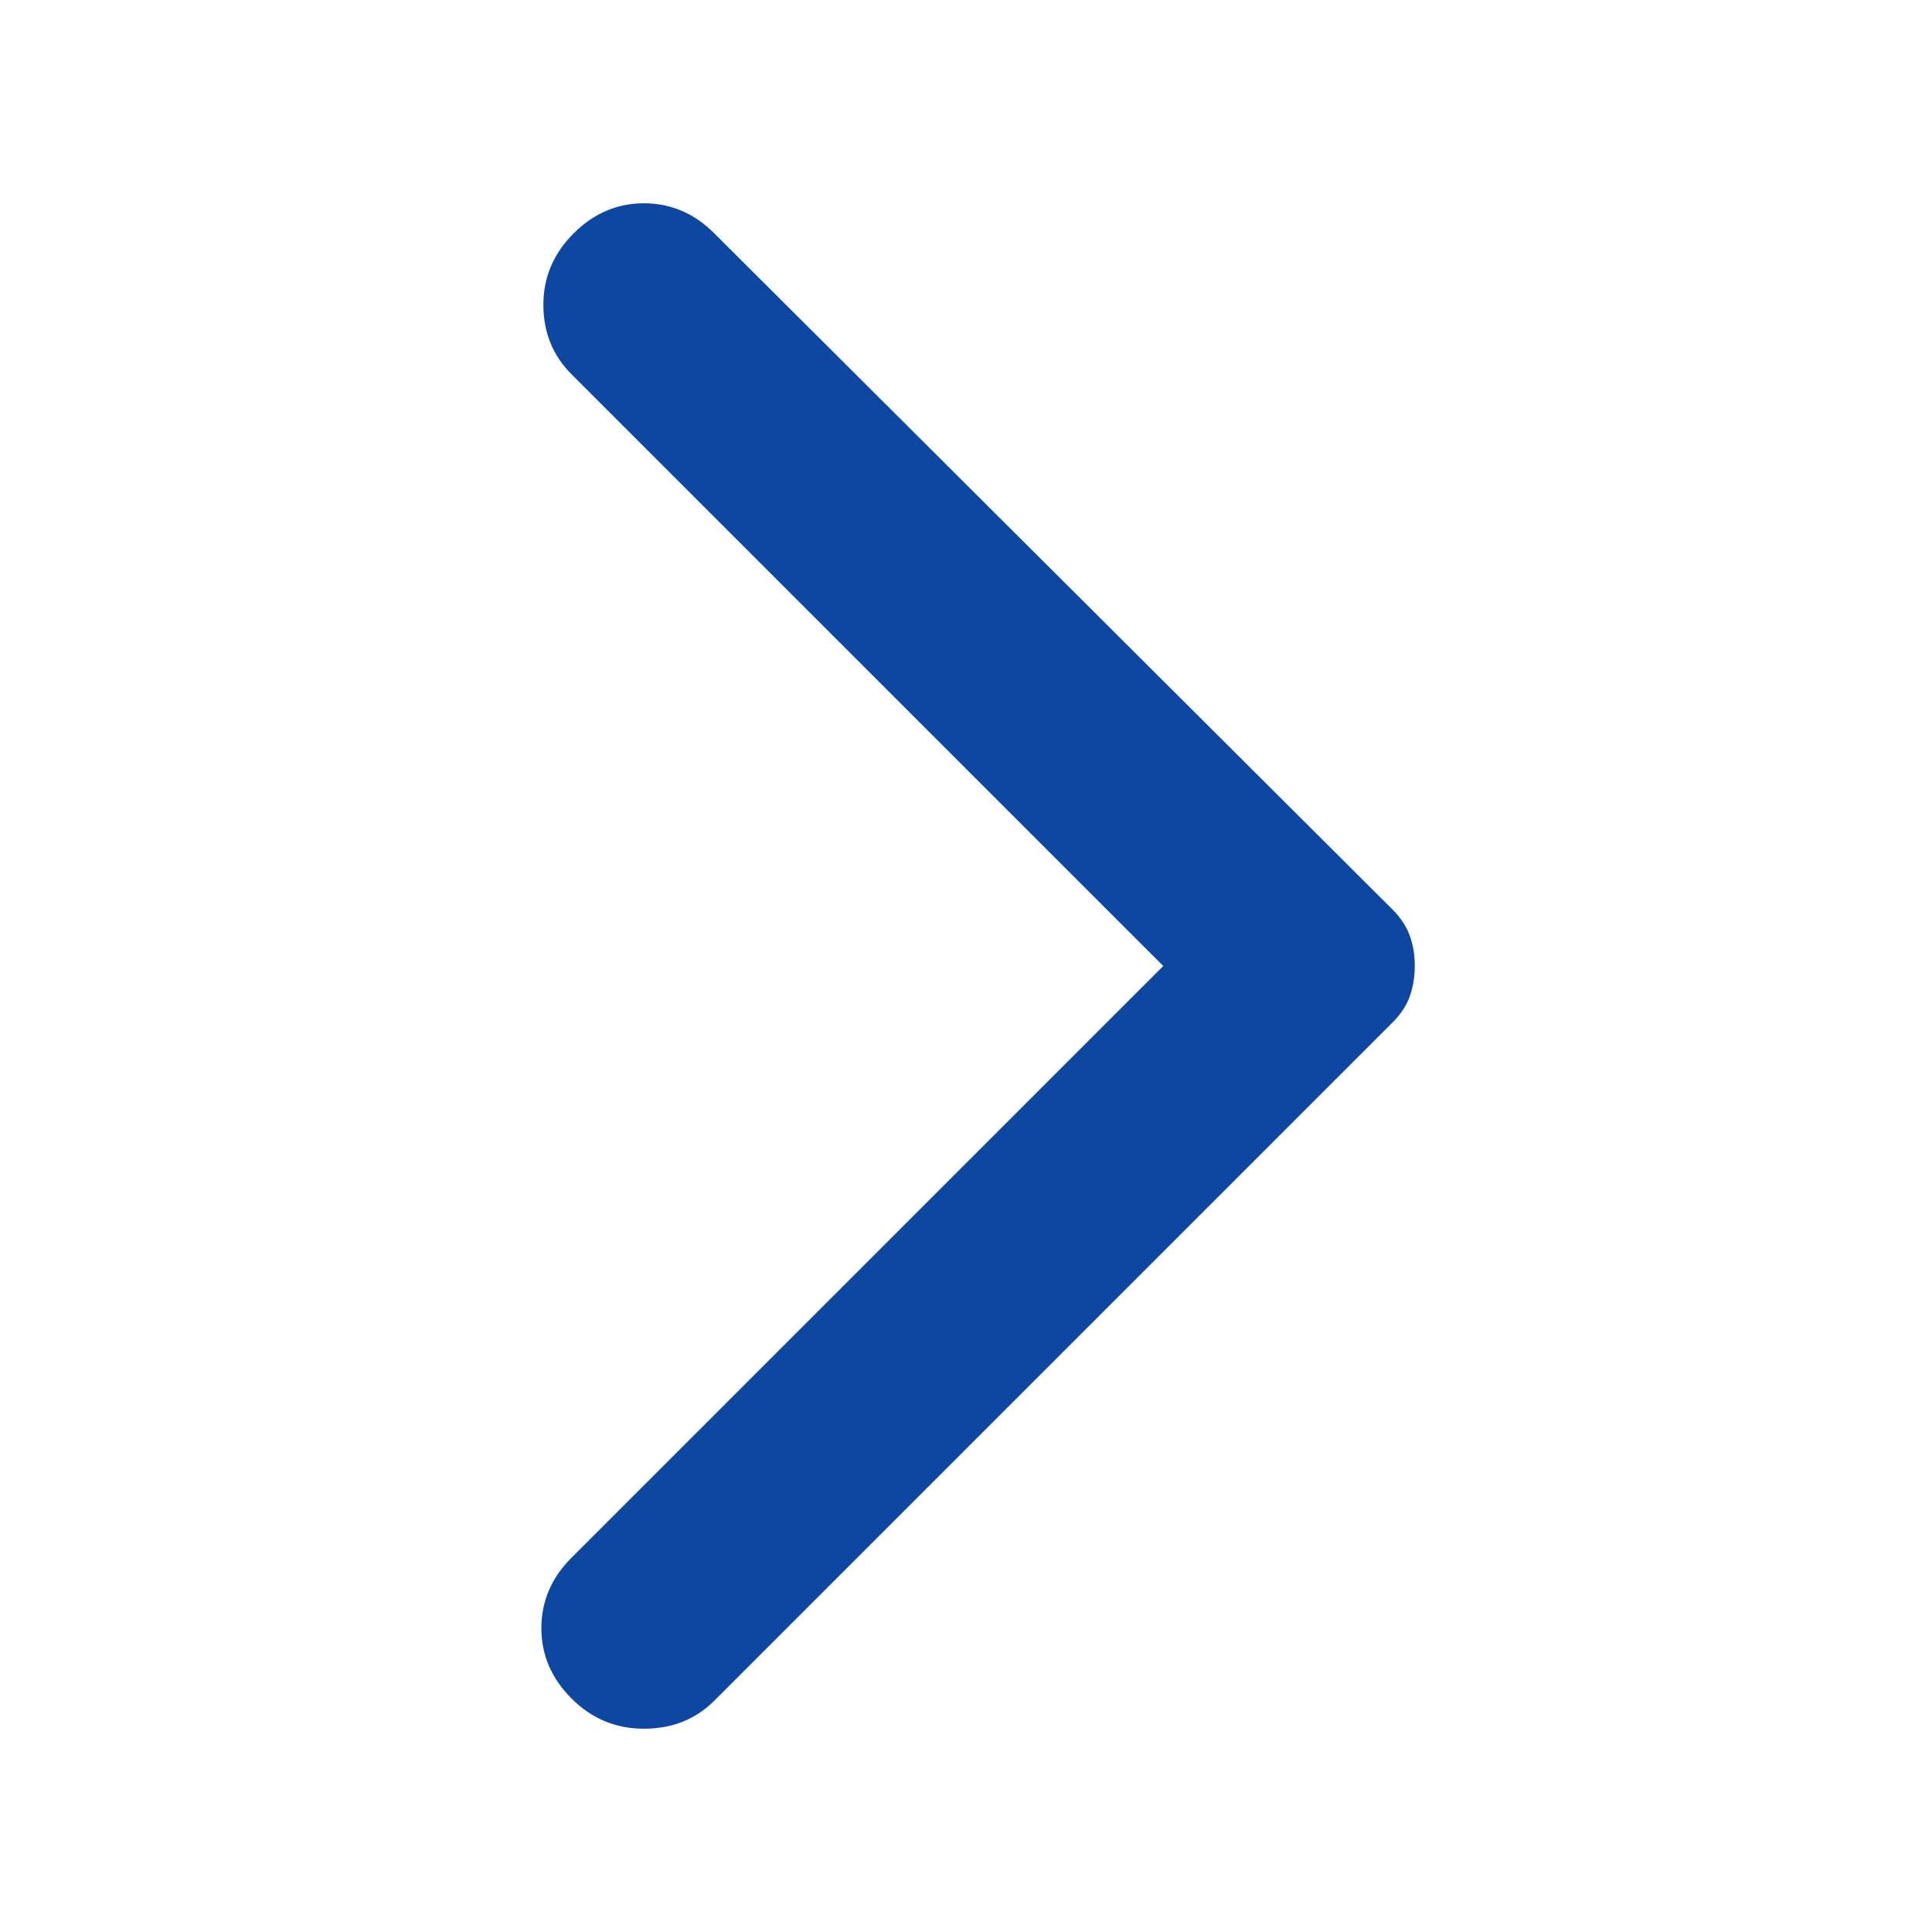 <svg width="32" height="32" viewBox="0 0 32 32" fill="none" xmlns="http://www.w3.org/2000/svg">
<path d="M11.833 3.867L23.067 15.067C23.2 15.2 23.295 15.345 23.351 15.5C23.407 15.656 23.434 15.822 23.433 16C23.433 16.178 23.406 16.345 23.351 16.5C23.296 16.656 23.201 16.8 23.067 16.933L11.833 28.167C11.522 28.478 11.133 28.633 10.667 28.633C10.2 28.633 9.8 28.467 9.467 28.133C9.133 27.8 8.967 27.411 8.967 26.967C8.967 26.522 9.133 26.133 9.467 25.8L19.267 16L9.467 6.2C9.156 5.889 9 5.505 9 5.049C9 4.593 9.167 4.199 9.5 3.867C9.833 3.533 10.222 3.367 10.667 3.367C11.111 3.367 11.5 3.533 11.833 3.867Z" fill="#0D47A1"/>
</svg>
